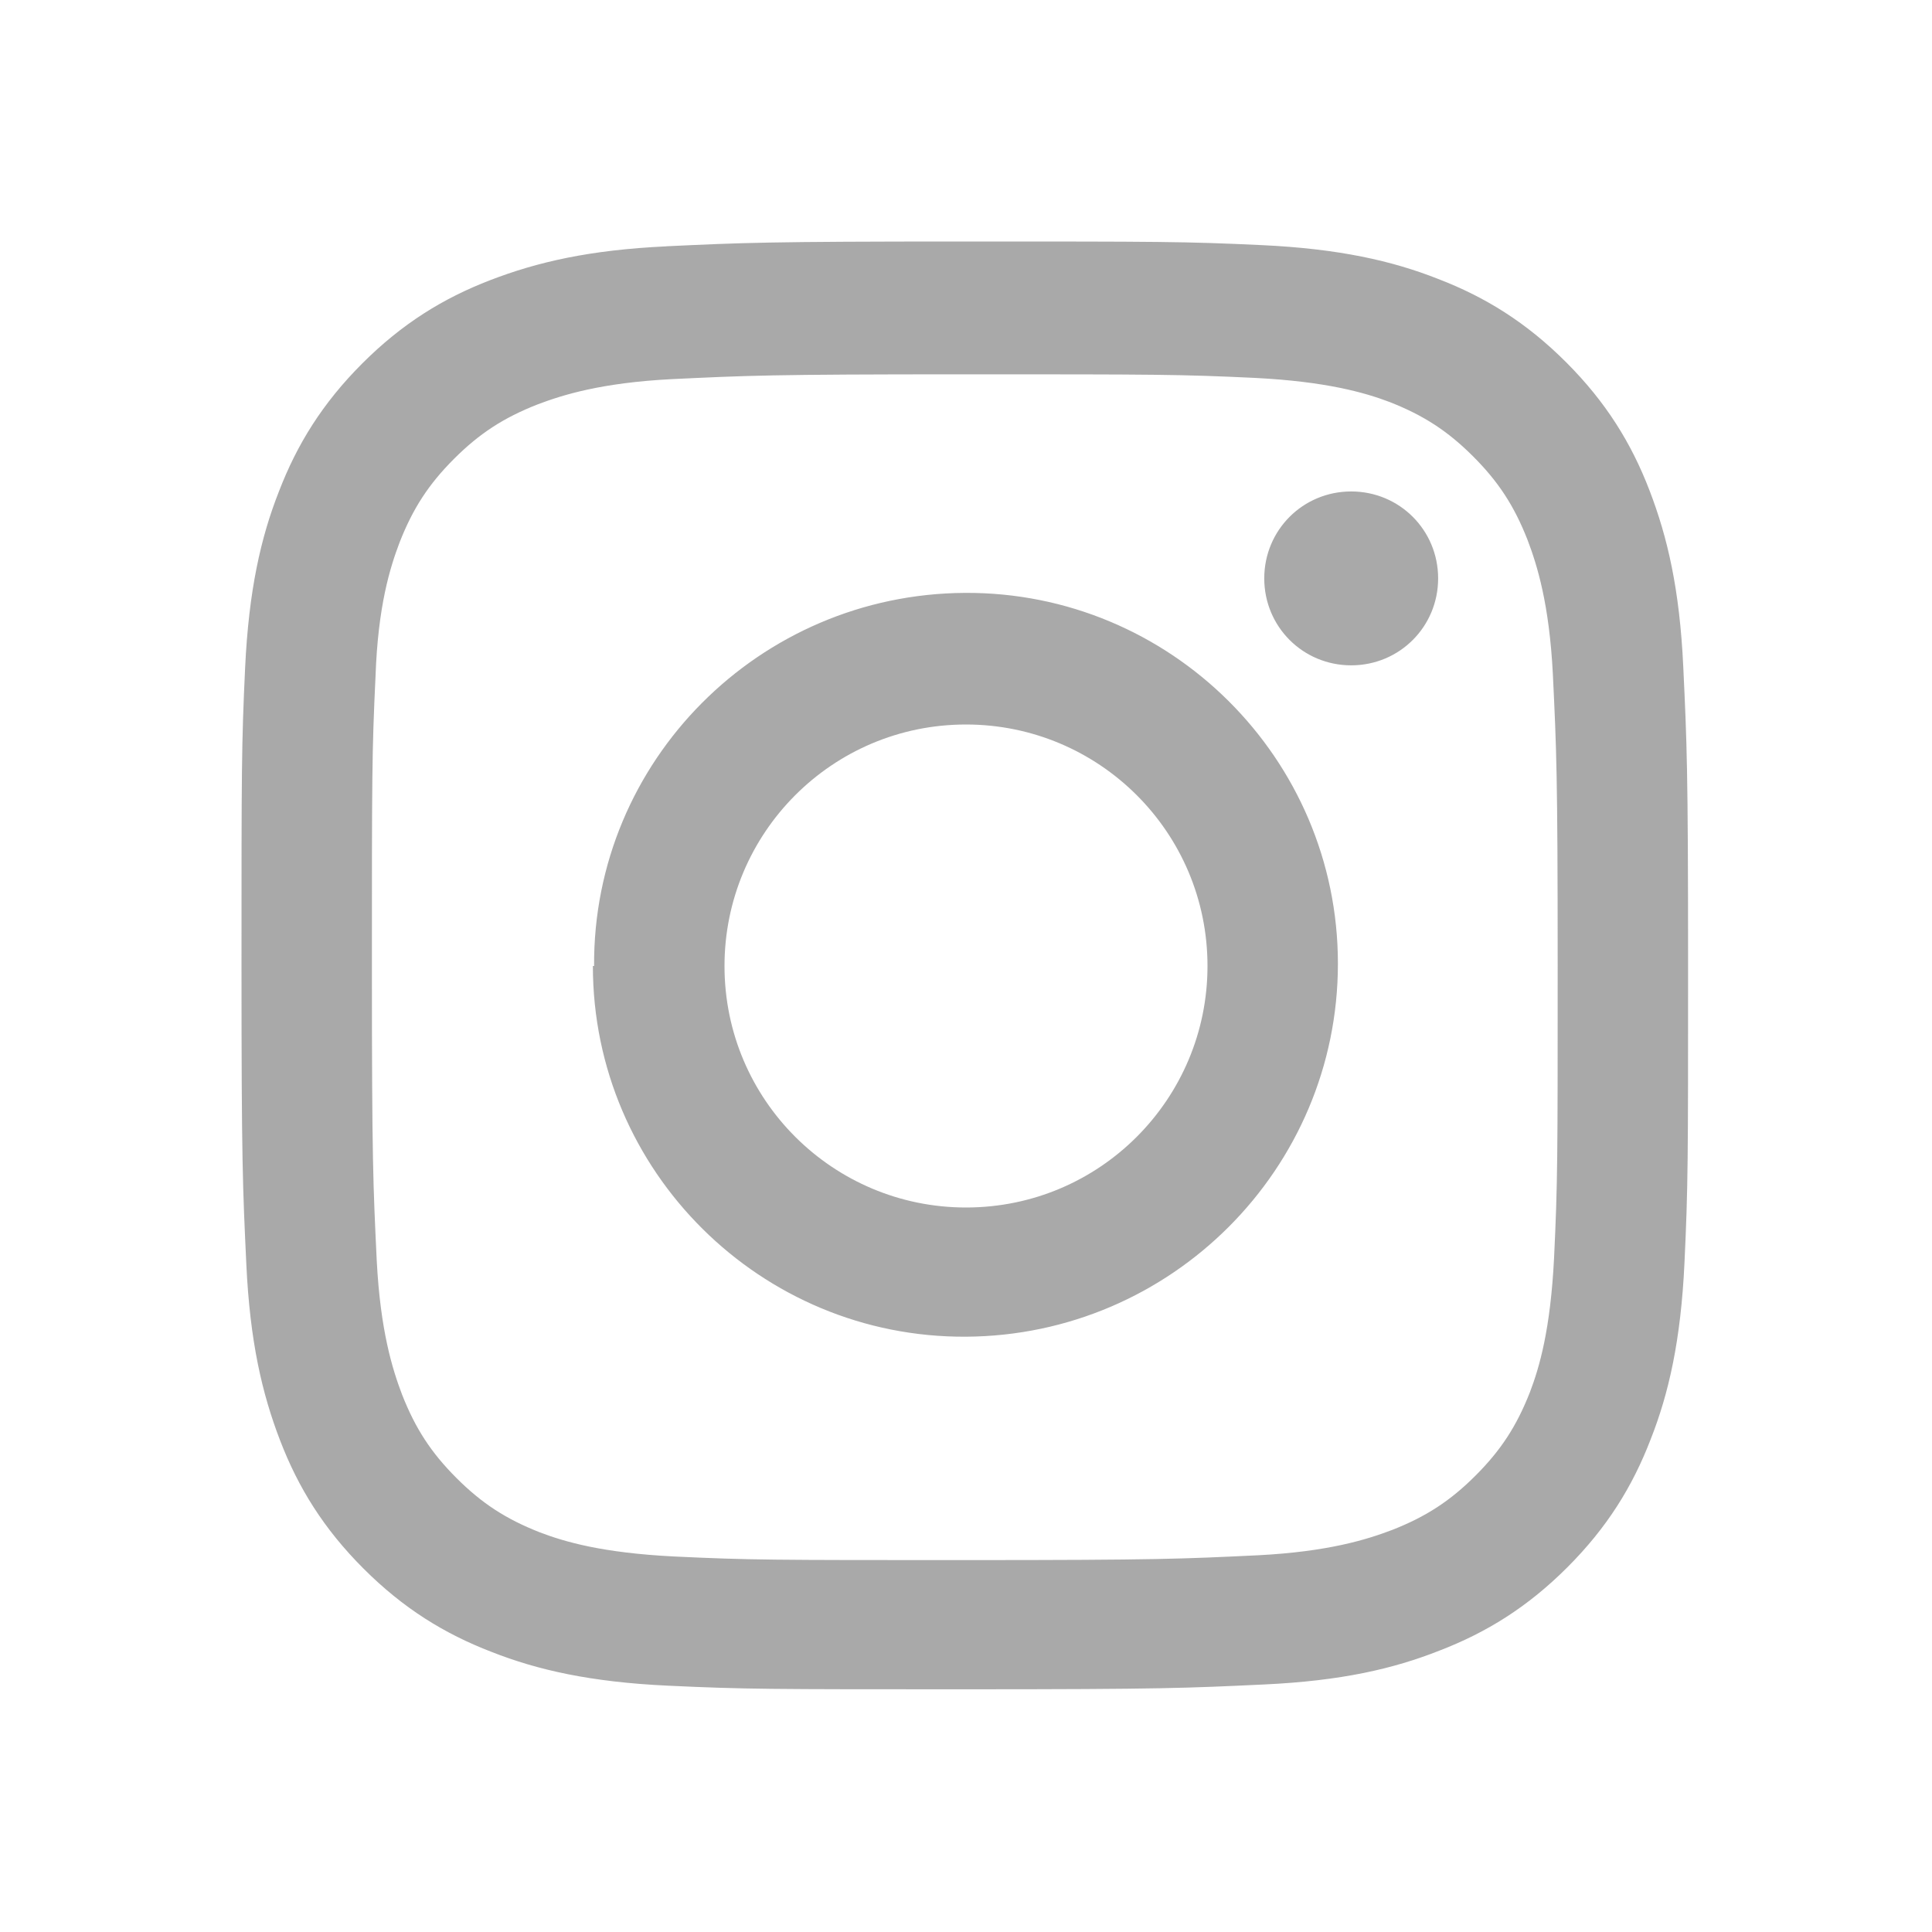 <svg width="16" height="16" viewBox="0 0 16 16" fill="none" xmlns="http://www.w3.org/2000/svg">
<mask id="mask0_513_208" style="mask-type:alpha" maskUnits="userSpaceOnUse" x="0" y="0" width="16" height="16">
<rect width="16" height="16" fill="#D9D9D9"/>
</mask>
<g mask="url(#mask0_513_208)">
<path d="M5.52 2.04C4.88 2.07 4.45 2.17 4.06 2.32C3.67 2.47 3.33 2.68 3 3.01C2.67 3.34 2.46 3.68 2.31 4.07C2.16 4.45 2.06 4.89 2.03 5.53C2 6.17 2 6.37 2 8C2 9.63 2.01 9.83 2.04 10.47C2.07 11.11 2.17 11.54 2.32 11.93C2.47 12.32 2.68 12.66 3.01 12.99C3.34 13.32 3.68 13.53 4.07 13.68C4.45 13.83 4.89 13.93 5.53 13.96C6.17 13.99 6.37 13.99 8 13.99C9.63 13.99 9.83 13.98 10.47 13.95C11.11 13.92 11.54 13.82 11.92 13.67C12.31 13.52 12.65 13.31 12.98 12.98C13.31 12.65 13.52 12.31 13.67 11.92C13.82 11.54 13.92 11.1 13.95 10.46C13.98 9.82 13.98 9.62 13.98 7.99C13.98 6.36 13.97 6.16 13.94 5.52C13.91 4.88 13.81 4.45 13.66 4.06C13.51 3.67 13.3 3.33 12.97 3C12.64 2.67 12.3 2.46 11.91 2.31C11.53 2.16 11.09 2.06 10.45 2.03C9.81 2 9.61 2 7.98 2C6.35 2 6.15 2.01 5.51 2.04M5.58 12.89C4.99 12.86 4.68 12.77 4.47 12.69C4.19 12.58 3.99 12.45 3.78 12.24C3.57 12.03 3.44 11.83 3.33 11.55C3.25 11.34 3.15 11.02 3.12 10.44C3.09 9.81 3.08 9.62 3.08 8.02C3.08 6.42 3.08 6.23 3.11 5.6C3.13 5.02 3.23 4.7 3.31 4.49C3.42 4.21 3.55 4.01 3.76 3.8C3.97 3.59 4.17 3.46 4.45 3.35C4.66 3.27 4.98 3.17 5.56 3.14C6.19 3.11 6.38 3.1 7.98 3.1C9.58 3.1 9.77 3.1 10.4 3.13C10.98 3.16 11.3 3.25 11.51 3.33C11.79 3.44 11.99 3.57 12.2 3.78C12.41 3.99 12.54 4.19 12.65 4.47C12.73 4.68 12.83 5 12.86 5.58C12.89 6.21 12.9 6.4 12.9 8C12.9 9.6 12.9 9.79 12.87 10.42C12.84 11.01 12.75 11.32 12.67 11.53C12.56 11.81 12.43 12.01 12.22 12.22C12.01 12.43 11.81 12.56 11.53 12.67C11.32 12.75 11 12.85 10.42 12.88C9.79 12.91 9.6 12.92 8 12.92C6.4 12.92 6.21 12.92 5.58 12.89ZM10.47 4.79C10.47 5.19 10.79 5.51 11.19 5.51C11.59 5.51 11.91 5.19 11.91 4.79C11.91 4.39 11.59 4.07 11.19 4.07C10.79 4.07 10.47 4.39 10.47 4.79ZM4.91 8C4.91 9.7 6.3 11.08 8 11.07C9.7 11.06 11.08 9.68 11.08 7.98C11.08 6.28 9.69 4.9 7.99 4.91C6.29 4.92 4.91 6.3 4.92 8M6 8C6 6.9 6.89 6 8 6C9.1 6 10 6.89 10 8C10 9.1 9.11 10 8 10C6.9 10 6 9.11 6 8Z" fill="#A9A9A9"/>
</g>
</svg>

